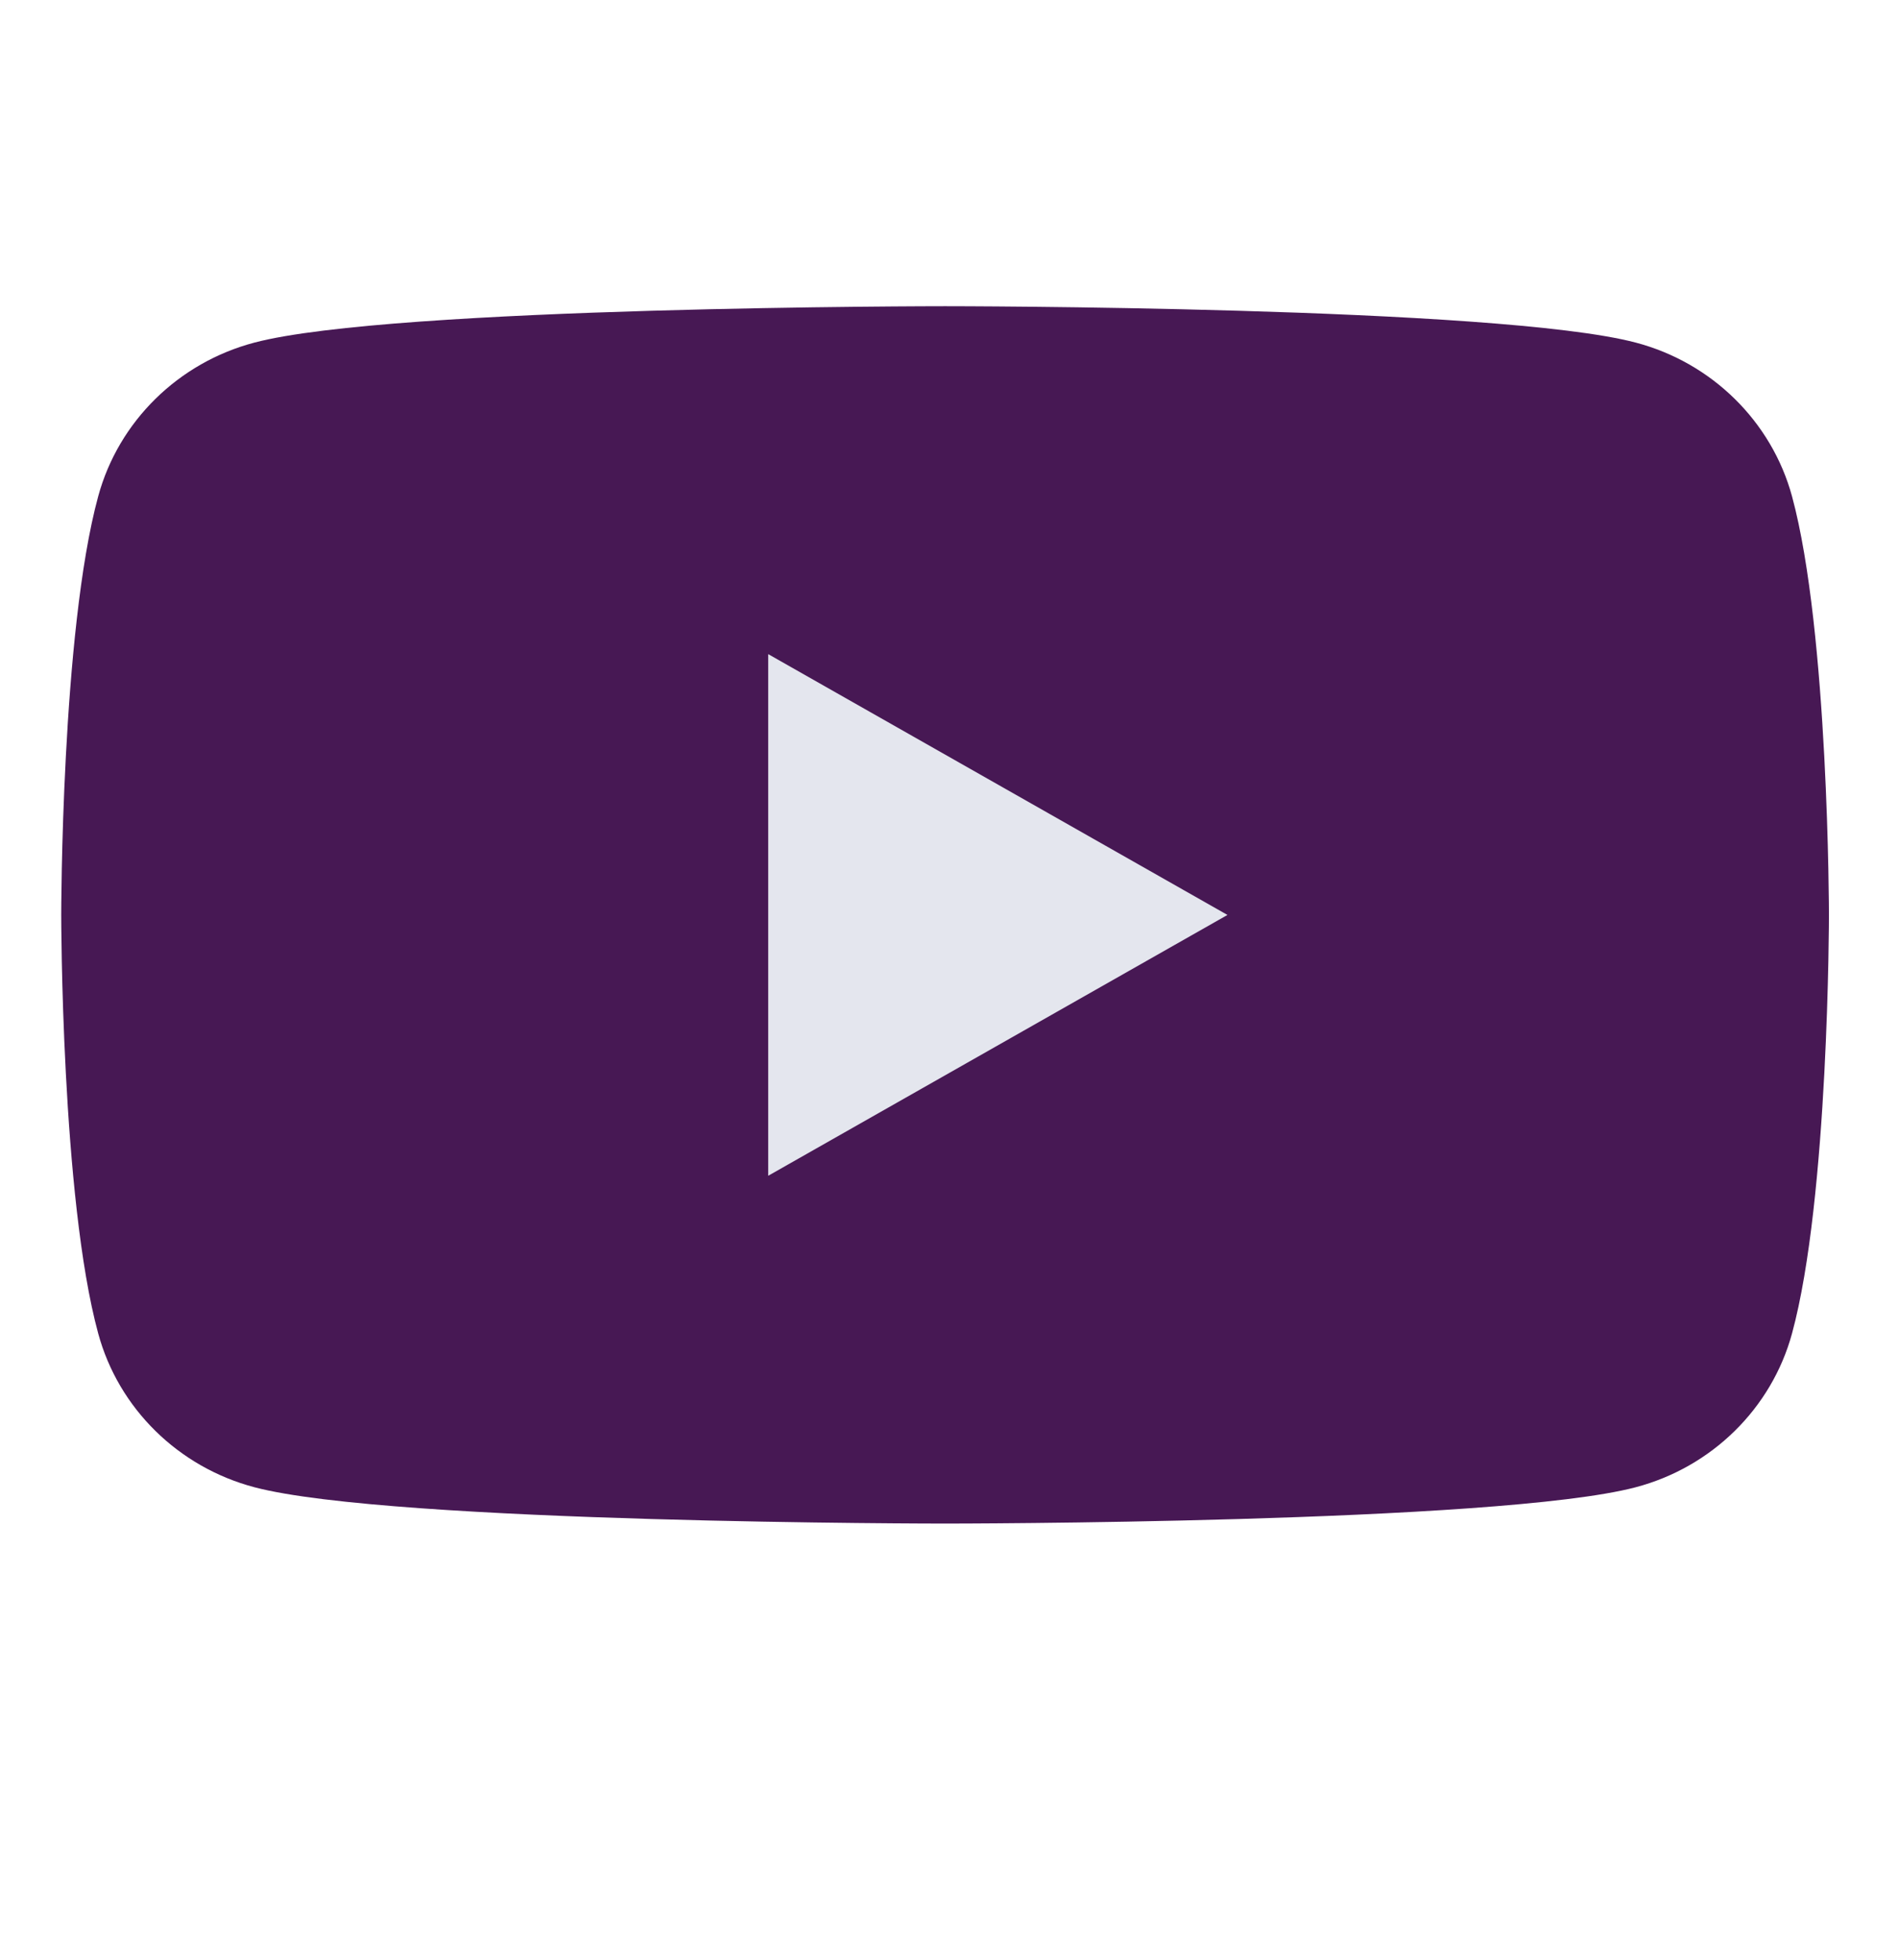 <svg width="31" height="32" viewBox="0 0 31 32" fill="none" xmlns="http://www.w3.org/2000/svg">
<g clip-path="url(#clip0_705_34599)">
<path d="M29.269 8.104C28.936 6.882 27.959 5.921 26.716 5.594C24.465 5 15.436 5 15.436 5C15.436 5 6.407 5 4.156 5.594C2.913 5.921 1.936 6.882 1.604 8.104C1 10.318 1 14.939 1 14.939C1 14.939 1 19.561 1.604 21.774C1.936 22.997 2.913 23.957 4.156 24.285C6.407 24.878 15.436 24.878 15.436 24.878C15.436 24.878 24.465 24.878 26.716 24.285C27.959 23.957 28.936 22.997 29.269 21.774C29.872 19.561 29.872 14.939 29.872 14.939C29.872 14.939 29.87 10.318 29.269 8.104Z" fill="#471854"/>
<path d="M12.547 19.199L20.048 14.94L12.547 10.681V19.199Z" fill="#E4E6EE"/>
</g>
<defs>
<clipPath id="clip0_705_34599">
<rect width="29" height="20" fill="white" transform="translate(1 5)"/>
</clipPath>
</defs>
</svg>